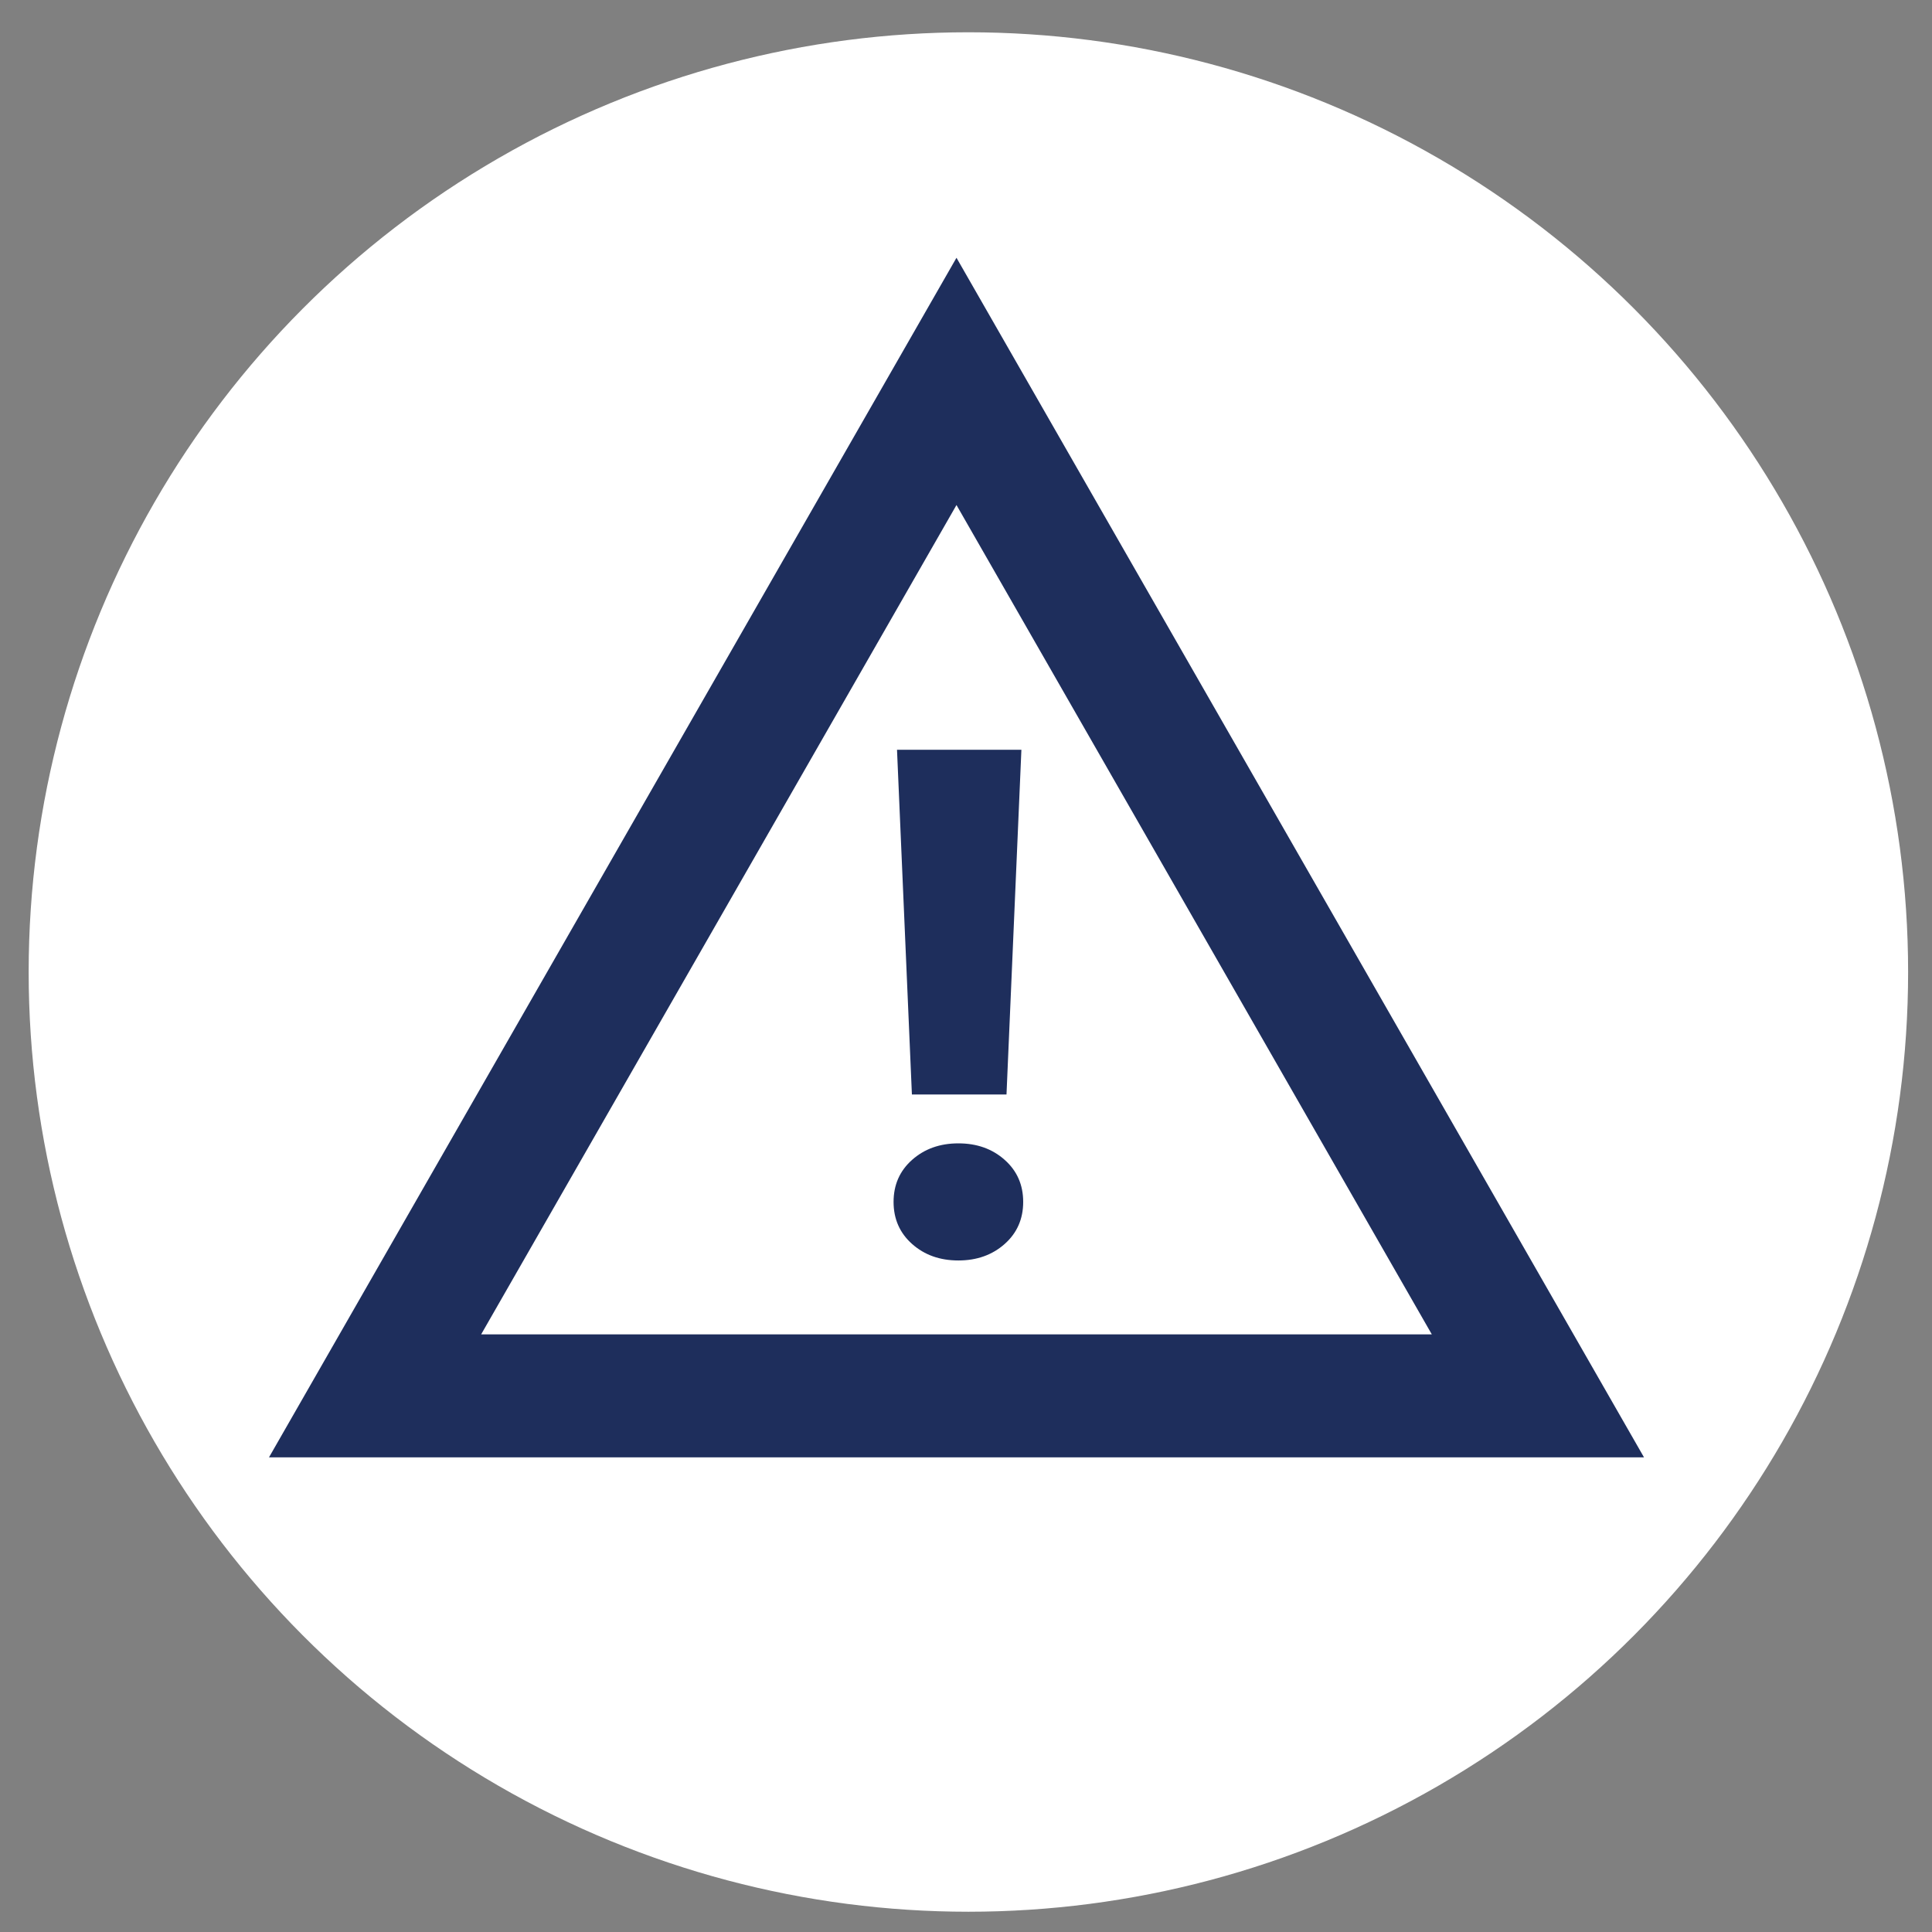 <?xml version="1.0" encoding="UTF-8"?>
<svg id="Layer_1" data-name="Layer 1" xmlns="http://www.w3.org/2000/svg" viewBox="0 0 550 550">
  <rect x="0" y="0" width="550" height="550" fill="#808080" stroke="none"/>
  <defs>
    <style>
      .cls-1 {
        fill: #fff;
      }

      .cls-2 {
        fill: #1e2e5c;
      }
    </style>
  </defs>
  <circle class="cls-1" cx="275.68" cy="276.71" r="267.52"/>
  <path class="cls-2" d="M468.01,414.87H76.58L272.29,73.38l195.72,341.49ZM136.98,379.87h270.63l-135.32-236.1-135.32,236.1Z"/>
  <path class="cls-2" d="M254.38,342.16c0-4.87,1.76-8.86,5.28-11.98,3.52-3.12,7.91-4.69,13.17-4.69s9.65,1.56,13.17,4.69c3.52,3.12,5.28,7.12,5.28,11.98s-1.76,8.86-5.28,11.98c-3.52,3.12-7.91,4.69-13.17,4.69s-9.65-1.56-13.17-4.69c-3.52-3.12-5.28-7.12-5.28-11.98ZM286.53,311.58h-26.93l-4.24-98.14h35.41l-4.24,98.14Z"/>
</svg>